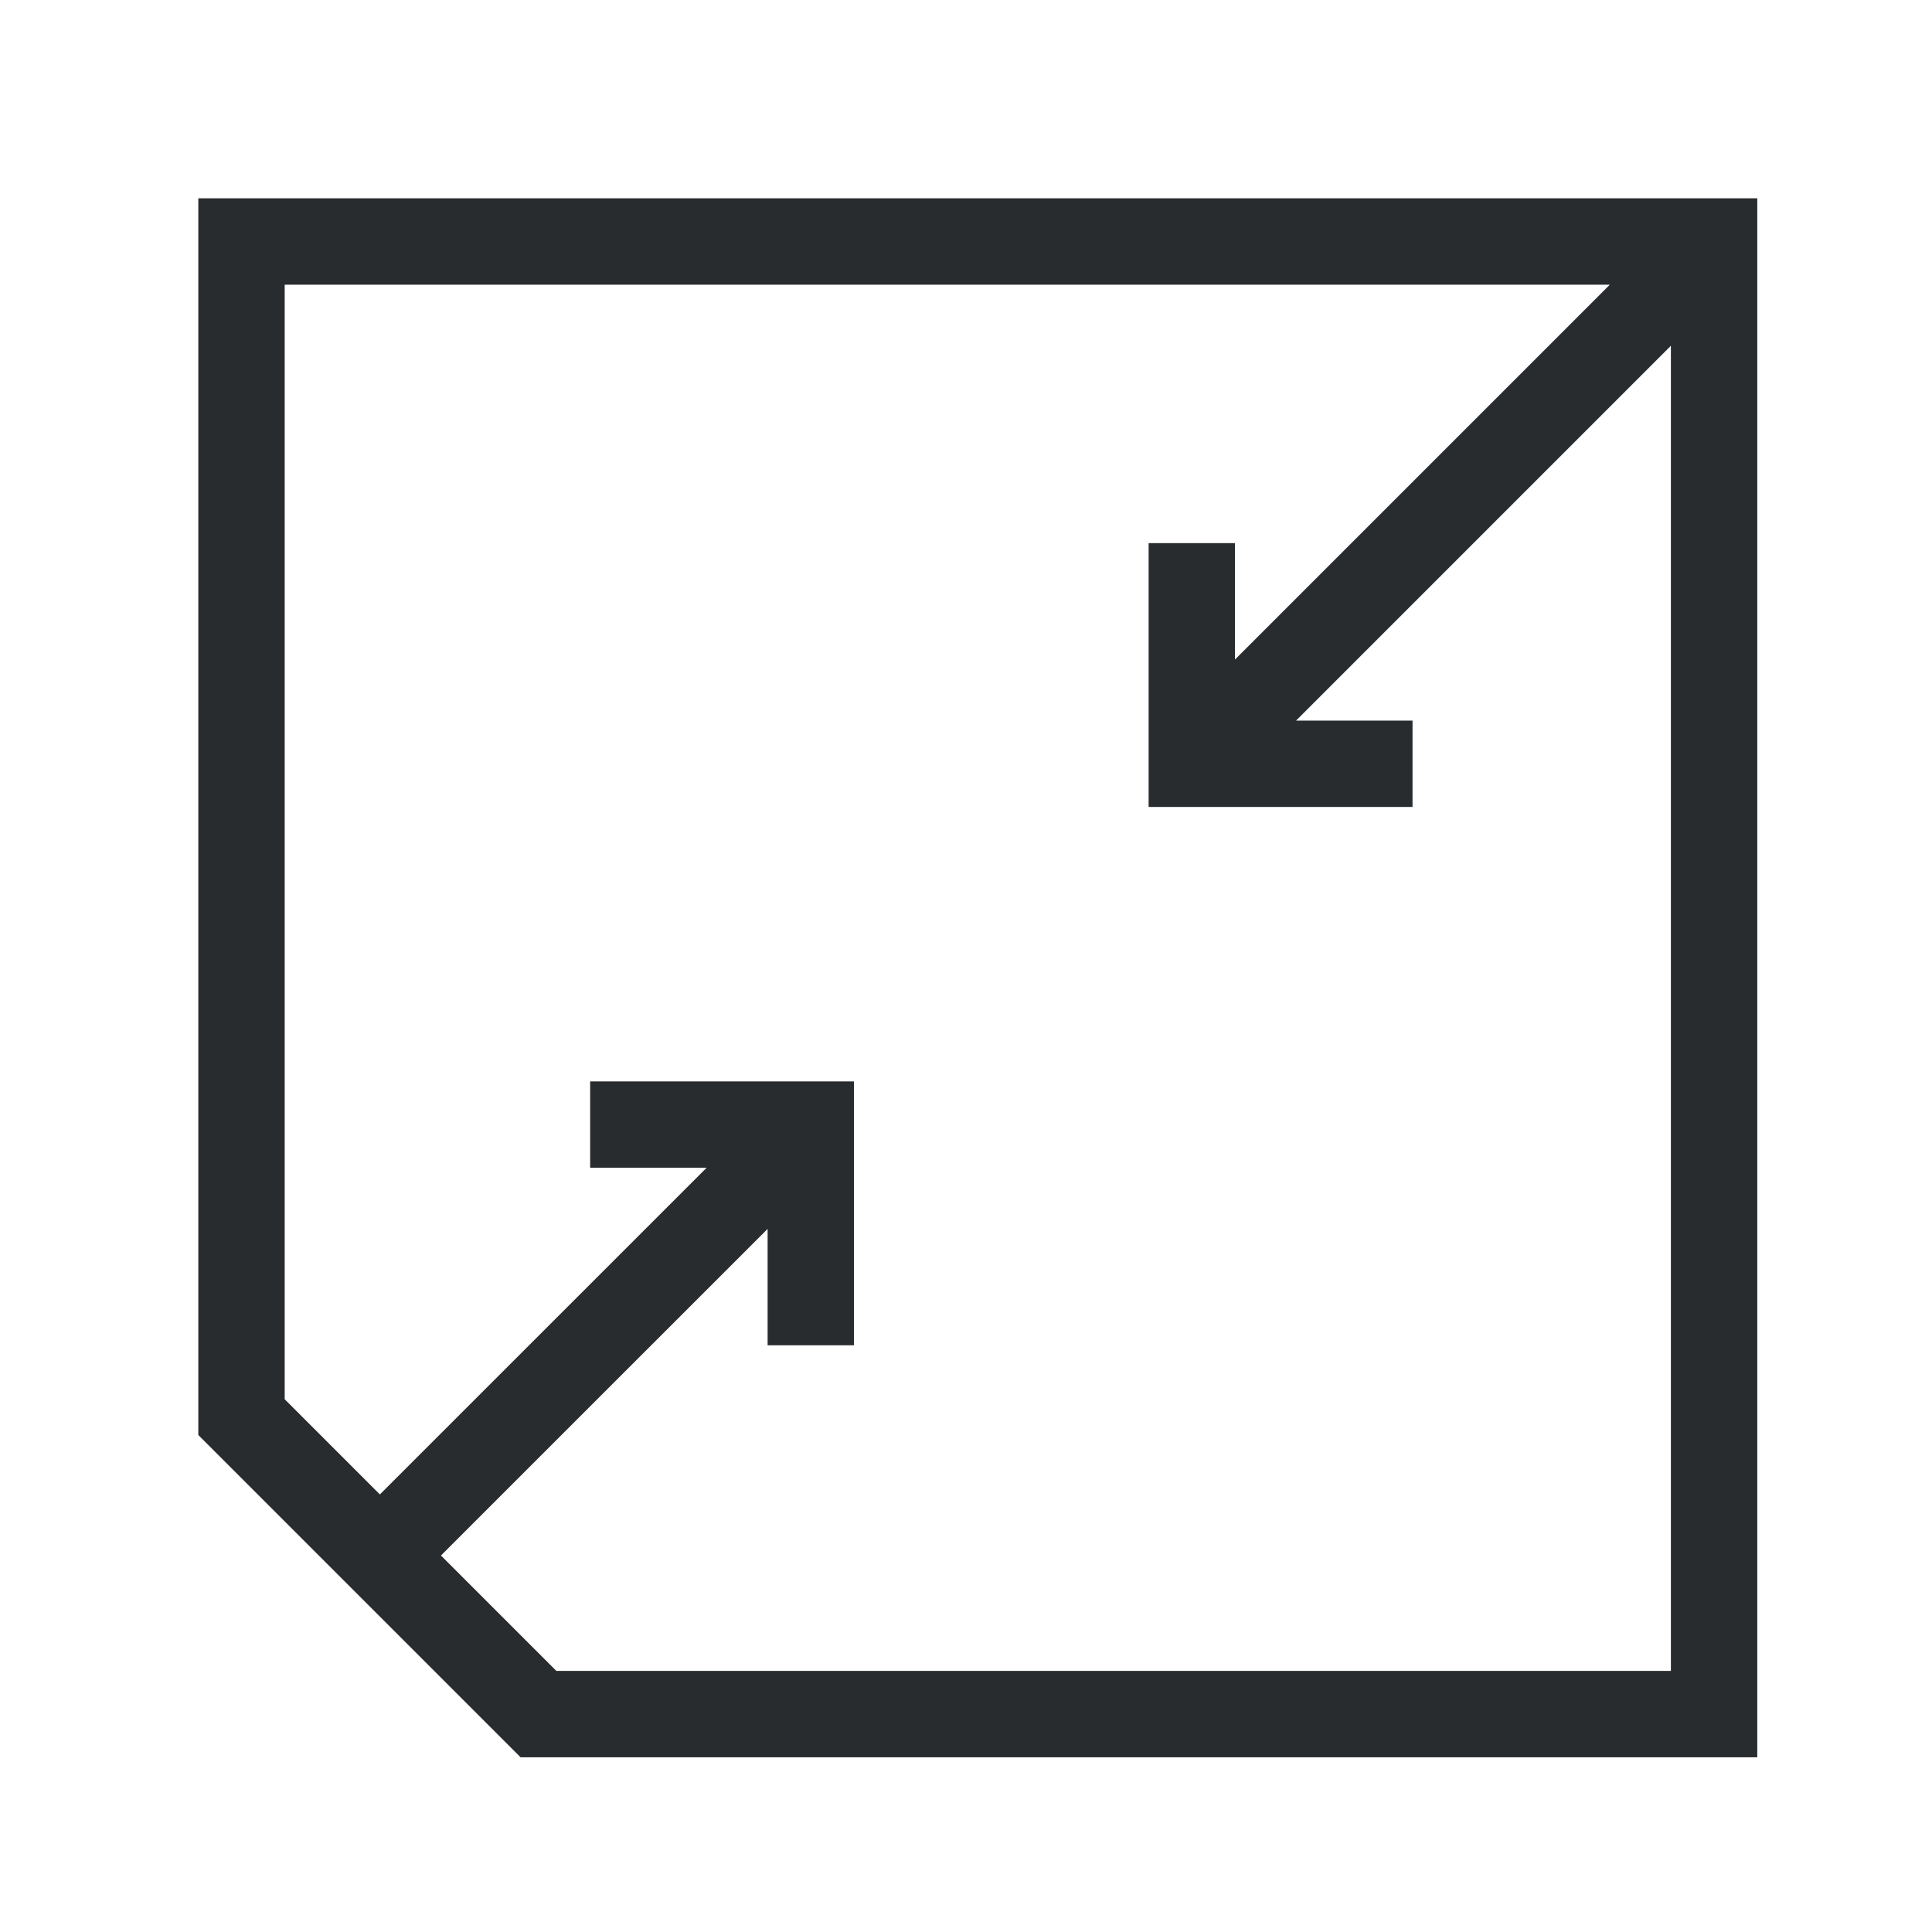 <svg xmlns="http://www.w3.org/2000/svg" fill="none" viewBox="0 0 24 24" height="24" width="24">
<path stroke-miterlimit="10" stroke-width="1.073" stroke="#292C2F" d="M14.805 6.747V9.488H17.547M21.233 3.06L15.251 9.042M10.072 16.712V13.97H7.331M4.719 19.323L9.627 14.416M21.293 21.293H6.689L3 17.604V3H21.293V21.293Z"></path>
</svg>
